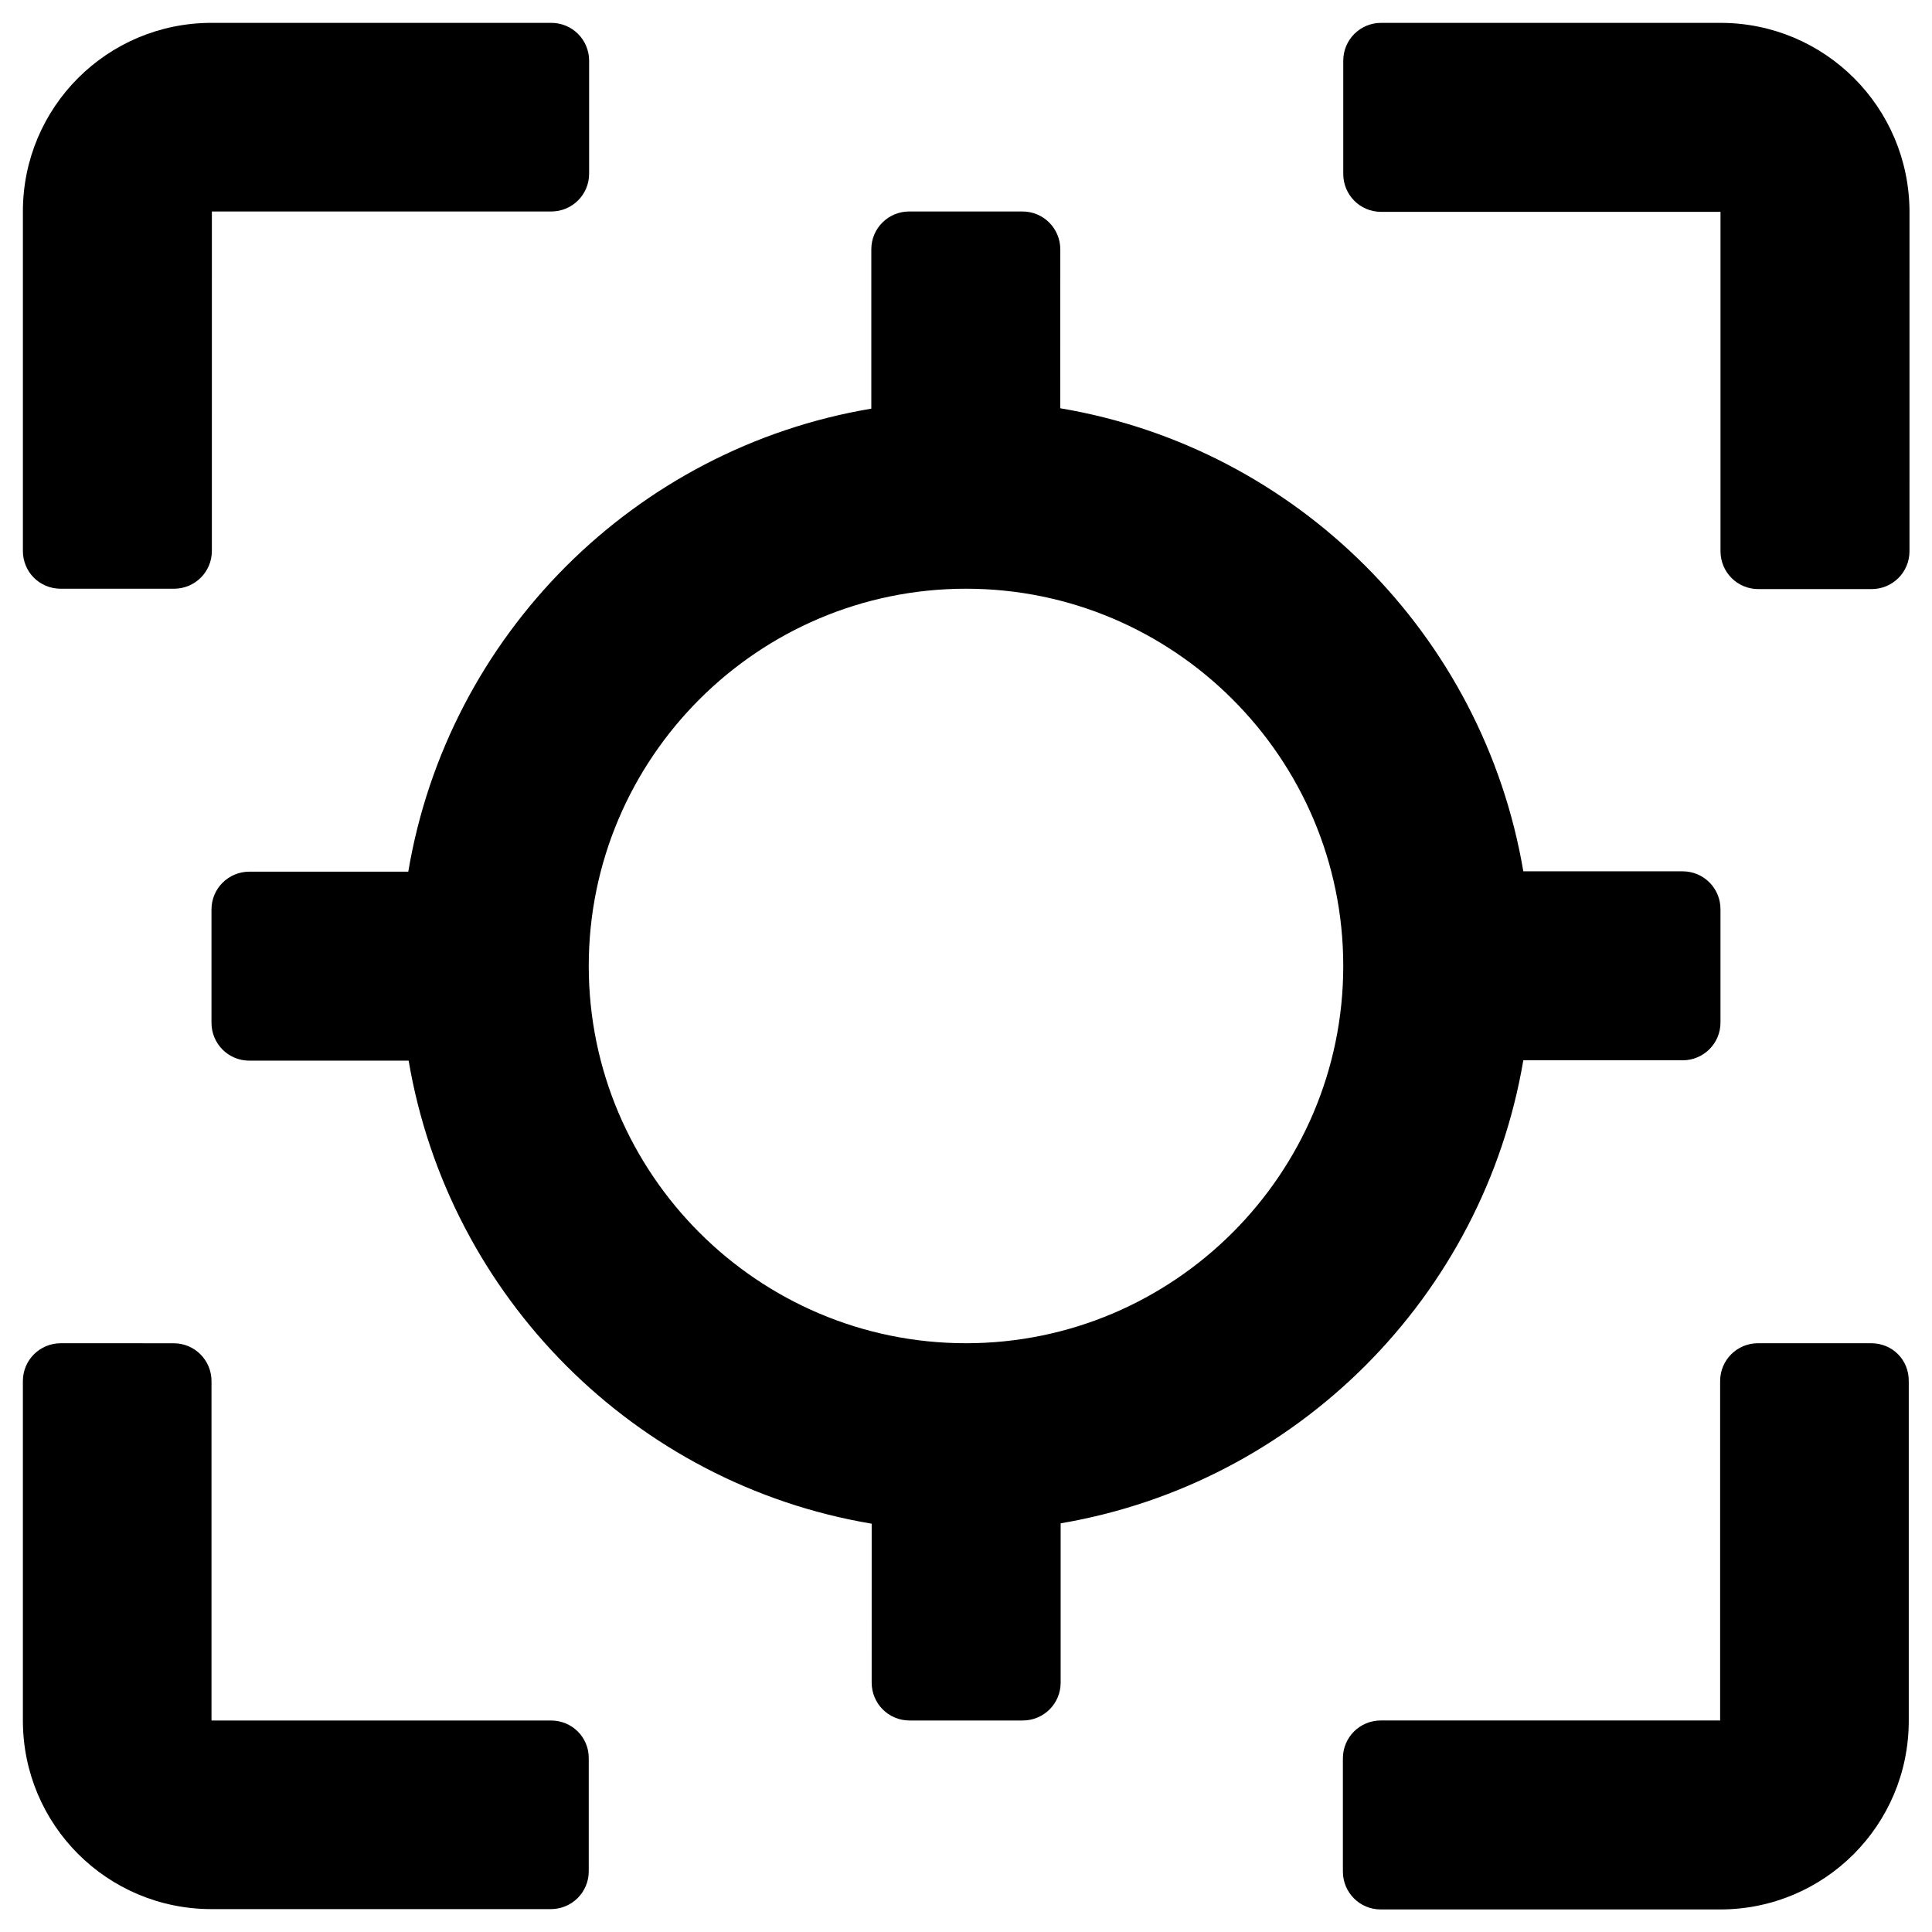 <?xml version="1.0" encoding="UTF-8"?>
<!-- Uploaded to: SVG Repo, www.svgrepo.com, Generator: SVG Repo Mixer Tools -->
<svg fill="#000000" width="800px" height="800px" version="1.1" viewBox="144 144 512 512" xmlns="http://www.w3.org/2000/svg">
 <g>
  <path d="m160.1 300.02h30.012c5.512 0 10.035-4.43 10.035-10.035l0.004-89.938h89.938c5.512 0 10.035-4.43 10.035-10.035v-29.918c0-5.512-4.43-10.035-10.035-10.035h-90.035c-27.652 0-49.988 22.336-49.988 49.988v89.938c0 5.609 4.426 10.035 10.035 10.035z"/>
  <path d="m599.95 150.06h-89.938c-5.512 0-10.035 4.43-10.035 10.035v30.012c0 5.512 4.43 10.035 10.035 10.035h89.938v89.938c0 5.512 4.43 10.035 10.035 10.035h30.012c5.512 0 10.035-4.43 10.035-10.035l0.004-90.031c-0.102-27.652-22.438-49.988-50.086-49.988z"/>
  <path d="m639.9 499.97h-30.012c-5.512 0-10.035 4.43-10.035 10.035v89.938h-89.938c-5.512 0-10.035 4.43-10.035 10.035v30.012c0 5.512 4.43 10.035 10.035 10.035h89.938c27.652 0 49.988-22.336 49.988-49.988v-89.938c0.094-5.699-4.332-10.129-9.941-10.129z"/>
  <path d="m289.99 599.95h-89.938v-89.938c0-5.512-4.43-10.035-10.035-10.035l-29.918-0.004c-5.512 0-10.035 4.43-10.035 10.035v89.938c0 27.652 22.336 49.988 49.988 49.988h89.938c5.512 0 10.035-4.43 10.035-10.035v-30.012c0-5.512-4.426-9.938-10.035-9.938z"/>
  <path d="m547.7 424.99h42.211c5.512 0 10.035-4.43 10.035-10.035v-30.012c0-5.512-4.43-10.035-10.035-10.035h-42.215c-10.629-62.68-60.023-112.18-122.71-122.71l0.004-42.117c0-5.512-4.43-10.035-10.035-10.035h-30.012c-5.512 0-10.035 4.43-10.035 10.035v42.215c-62.68 10.527-112.18 60.023-122.71 122.71l-42.117-0.004c-5.512 0-10.035 4.43-10.035 10.035v30.012c0 5.512 4.43 10.035 10.035 10.035h42.215c10.629 62.68 60.023 112.18 122.71 122.71l-0.004 42.117c0 5.512 4.43 10.035 10.035 10.035h30.012c5.512 0 10.035-4.43 10.035-10.035v-42.215c62.586-10.625 111.98-60.023 122.61-122.7zm-147.7 74.98c-55.105 0-99.977-44.871-99.977-99.977 0-55.105 44.871-99.977 99.977-99.977s99.977 44.871 99.977 99.977c-0.004 55.105-44.875 99.977-99.977 99.977z"/>
 </g>
</svg>